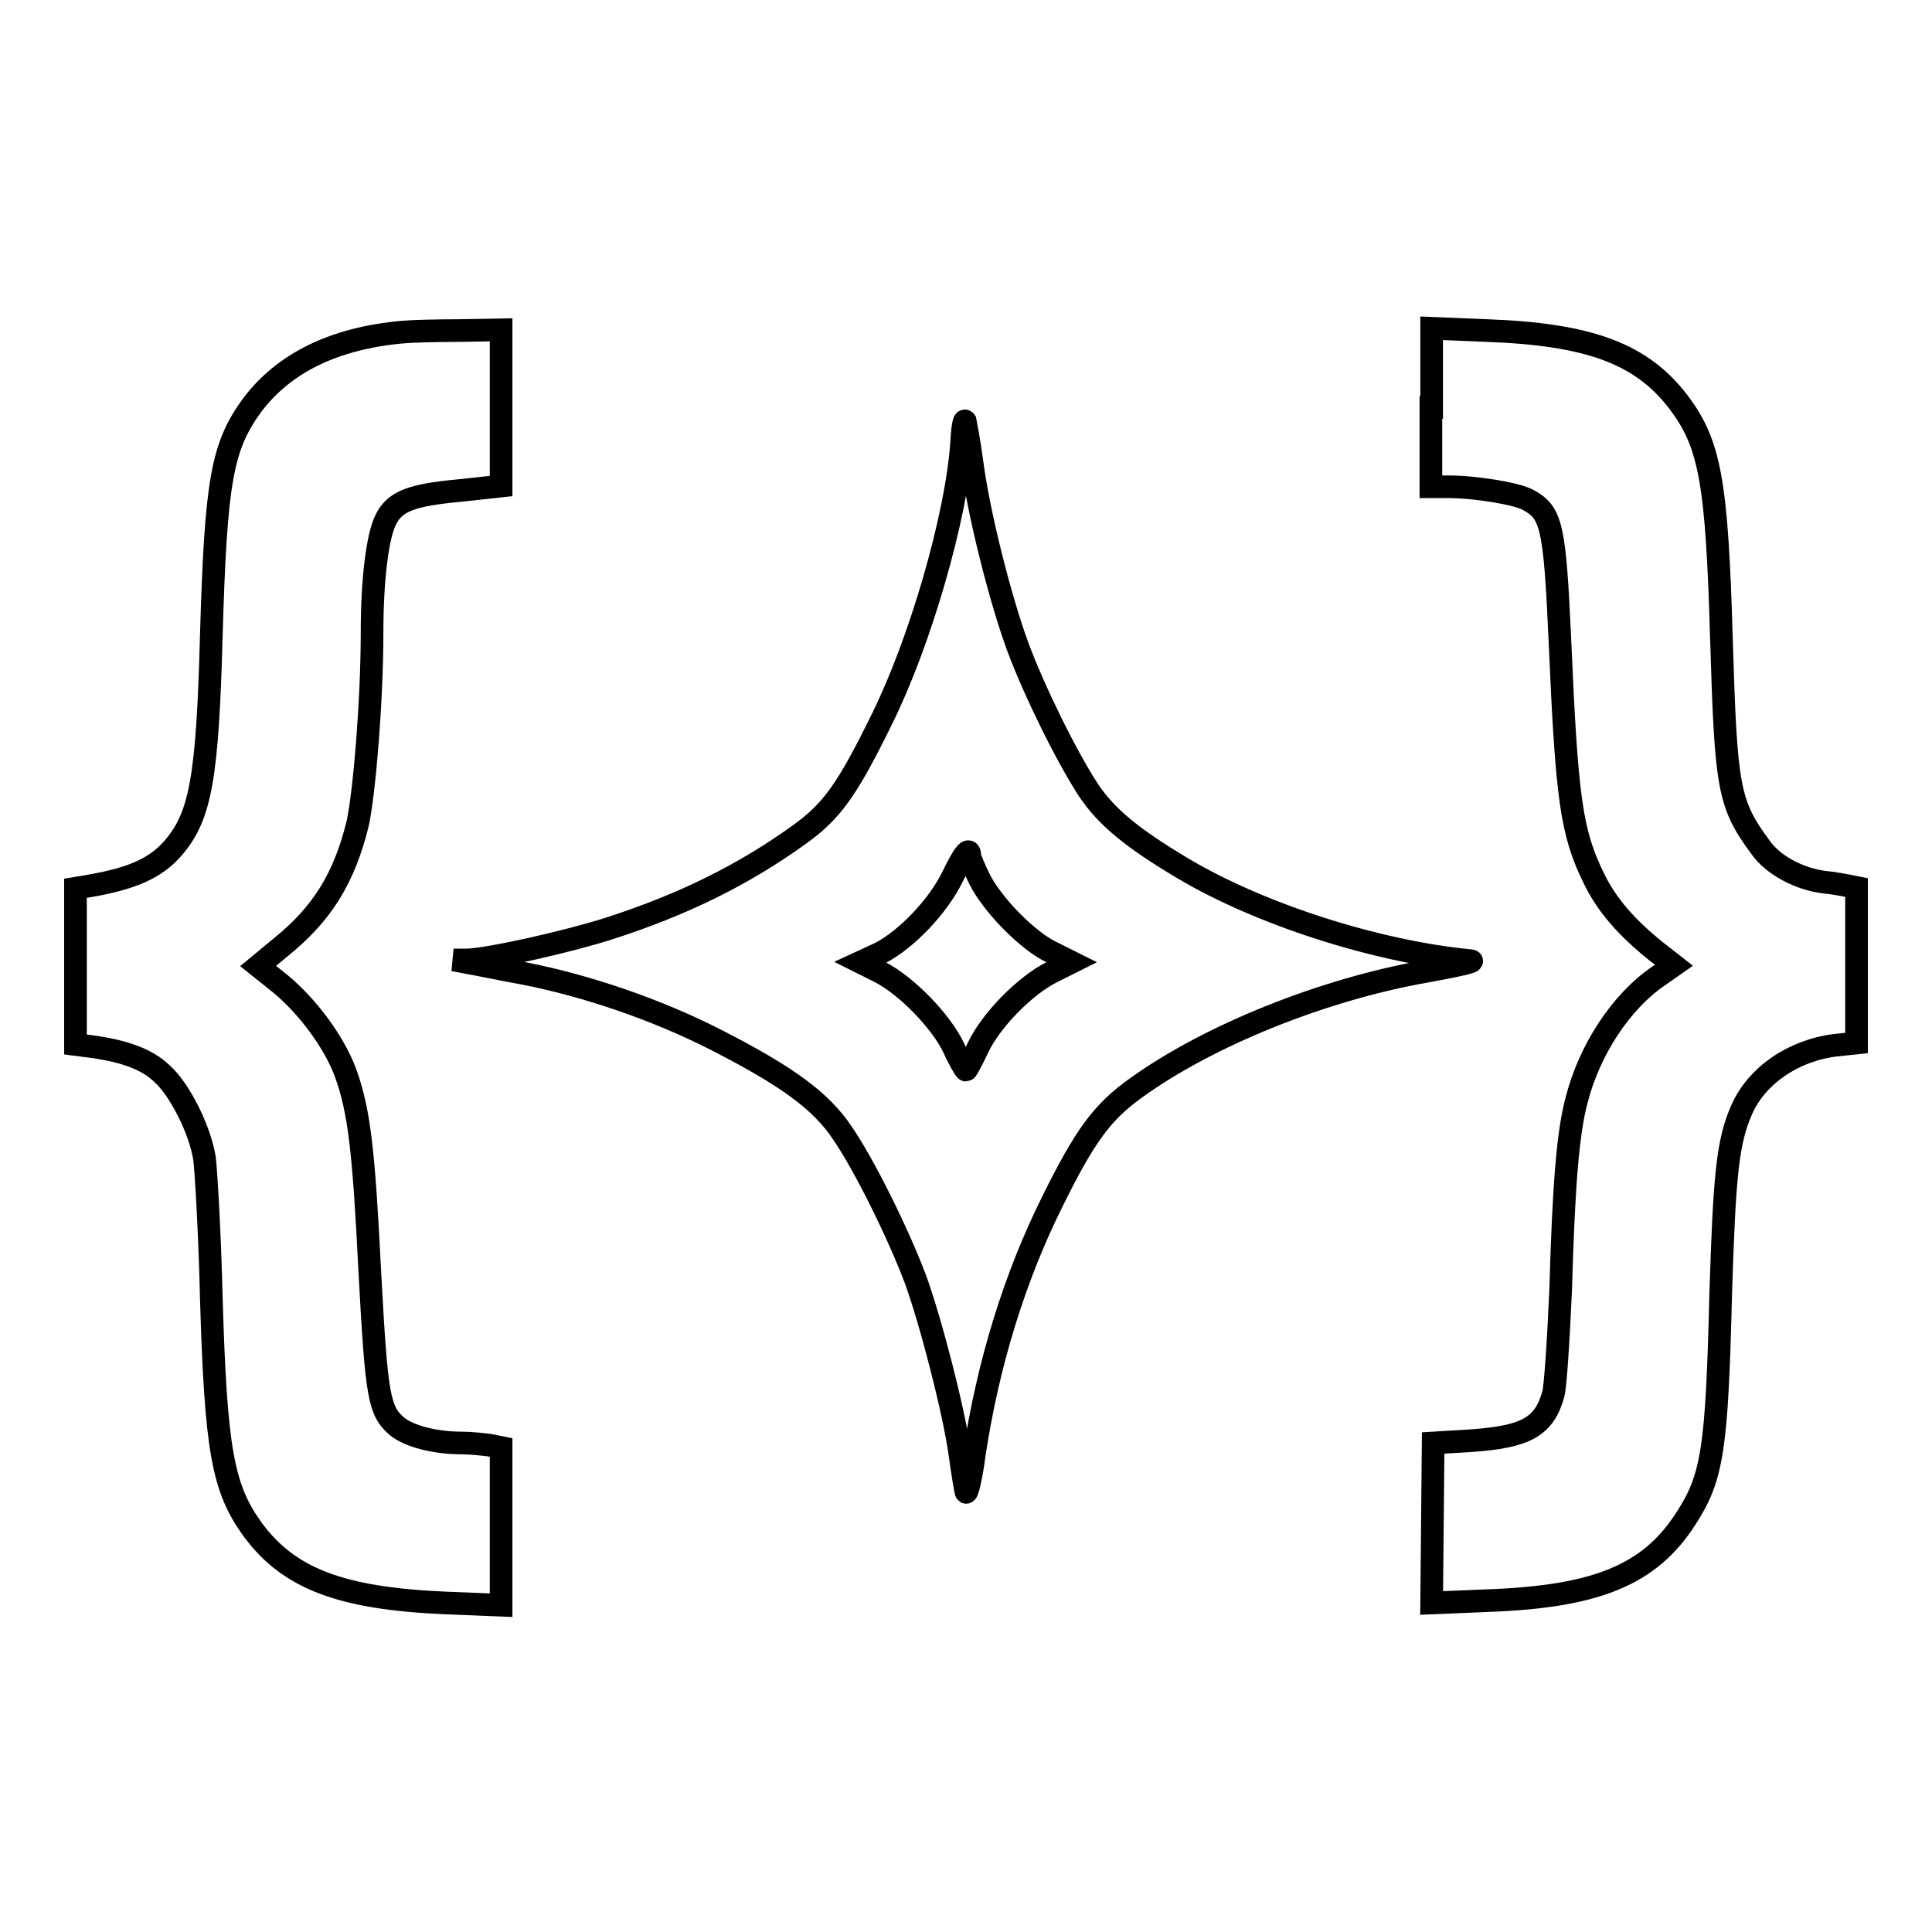 <?xml version="1.0" encoding="utf-8"?>
<!-- Svg Vector Icons : http://www.onlinewebfonts.com/icon -->
<!DOCTYPE svg PUBLIC "-//W3C//DTD SVG 1.1//EN" "http://www.w3.org/Graphics/SVG/1.1/DTD/svg11.dtd">
<svg version="1.1" xmlns="http://www.w3.org/2000/svg" xmlns:xlink="http://www.w3.org/1999/xlink" x="0px" y="0px" viewBox="0 0 256 256" enable-background="new 0 0 256 256" xml:space="preserve">
<g><g><g><path stroke-width="3" fill-opacity="0" stroke="#000000"  d="M53.4,44c-9.1,0.8-15.8,4.1-20,9.7c-4,5.5-4.8,10-5.4,30.5c-0.5,18.7-1.4,23.9-5,28.1c-2.3,2.7-5.4,4.1-11.2,5.1l-1.8,0.3V128v10.4l2.3,0.3c4.3,0.6,7.2,1.7,9.1,3.5c2.4,2.1,5.1,7.5,5.7,11.3c0.2,1.6,0.7,9.9,0.9,18.5c0.6,20.1,1.5,25.2,5.5,30.7c4.8,6.5,11.7,9.1,25.5,9.7l7.4,0.3v-10.4v-10.5l-1.5-0.3c-0.8-0.1-2.5-0.3-3.8-0.3c-3.5,0-6.9-0.9-8.5-2.2c-2.4-2.1-2.7-3.9-3.6-20.5c-0.8-16.1-1.4-21.3-3.2-26.3c-1.5-4.1-5-8.8-8.6-11.8l-3-2.4l2.9-2.4c5.6-4.5,8.5-9.2,10.3-16.5c0.9-4.2,1.9-16.3,1.9-25.3c0-6.9,0.7-12.7,1.8-14.9c1.2-2.5,3.4-3.3,9.8-3.9l5.5-0.6V54V43.7l-5.5,0.1C57.8,43.8,54.4,43.9,53.4,44z"/><path stroke-width="3" fill-opacity="0" stroke="#000000"  d="M189.6,54v10.5h2.3c3.6,0,9,0.9,10.5,1.7c3.2,1.7,3.6,3.3,4.3,18.7c0.9,20.9,1.5,25.4,4.5,31.5c1.7,3.5,4.3,6.5,8.3,9.7l2.3,1.8l-2,1.4c-5,3.4-9.2,9.8-10.9,16.5c-1.1,4.1-1.7,10.8-2.1,25c-0.3,6.8-0.7,13.1-1,14c-1.2,4.3-3.7,5.6-10.9,6.1l-5,0.3l-0.1,10.6l-0.1,10.6l7.2-0.3c14.6-0.5,21.7-3.4,26.5-10.9c3.5-5.4,4.1-9.1,4.6-29.7c0.5-15.8,0.9-20.2,2.8-24.5c2-4.5,6.8-7.8,12.4-8.5l2.8-0.3V128v-10.4l-1-0.2c-0.6-0.1-2-0.4-3.2-0.5c-3.4-0.4-6.9-2.3-8.5-4.6c-4.3-5.8-4.6-7.9-5.2-27.6c-0.6-20.8-1.5-25.8-5.6-31.3c-4.9-6.5-11.8-9.1-25.5-9.6l-7.3-0.3V54L189.6,54z"/><path stroke-width="3" fill-opacity="0" stroke="#000000"  d="M127.4,58.9c-0.7,9.7-5.5,26.2-10.5,36.3c-4.7,9.6-6.7,12.3-11,15.4c-7.5,5.4-15.5,9.3-25.1,12.4c-5.6,1.8-15.9,4.1-18.9,4.2l-1.8,0l2.1,0.4c1.2,0.2,4.5,0.9,7.3,1.4c8.2,1.6,17.6,4.8,25.4,8.8c9.4,4.8,13.9,8.1,16.7,12.3c2.9,4.2,7.4,13.3,9.7,19.4c2.1,5.8,5.1,17.5,5.9,23.2c0.3,2.3,0.7,4.6,0.8,5c0.1,0.4,0.7-1.8,1.1-5c1.8-11.9,5.3-23.4,10.4-33.6c4.3-8.7,6.6-11.8,11.1-15c9.6-6.9,24.7-13,38.4-15.4c3.9-0.7,6.6-1.3,5.9-1.4c-12.6-1.2-28-6.2-38.1-12.2c-6.9-4.1-10.2-6.9-12.5-10.3c-2.9-4.4-7.2-13.1-9.4-19c-2.3-6.2-5.2-17.6-6.1-24.5c-0.4-3-0.9-5.5-0.9-5.5C127.7,55.5,127.5,57,127.4,58.9z M128.5,113.4c0,0.2,0.6,1.7,1.3,3.1c1.7,3.4,6.4,8.2,9.6,9.7l2.6,1.3l-2.6,1.3c-3.6,1.8-8.1,6.4-9.8,10c-0.8,1.7-1.5,3-1.6,3c-0.1,0-0.9-1.3-1.6-2.9c-1.7-3.6-6.3-8.3-9.8-10.1l-2.6-1.3l2.6-1.2c3.5-1.8,7.7-6.2,9.6-10.1C127.7,113.1,128.5,112.1,128.5,113.4z"/></g></g></g>
</svg>